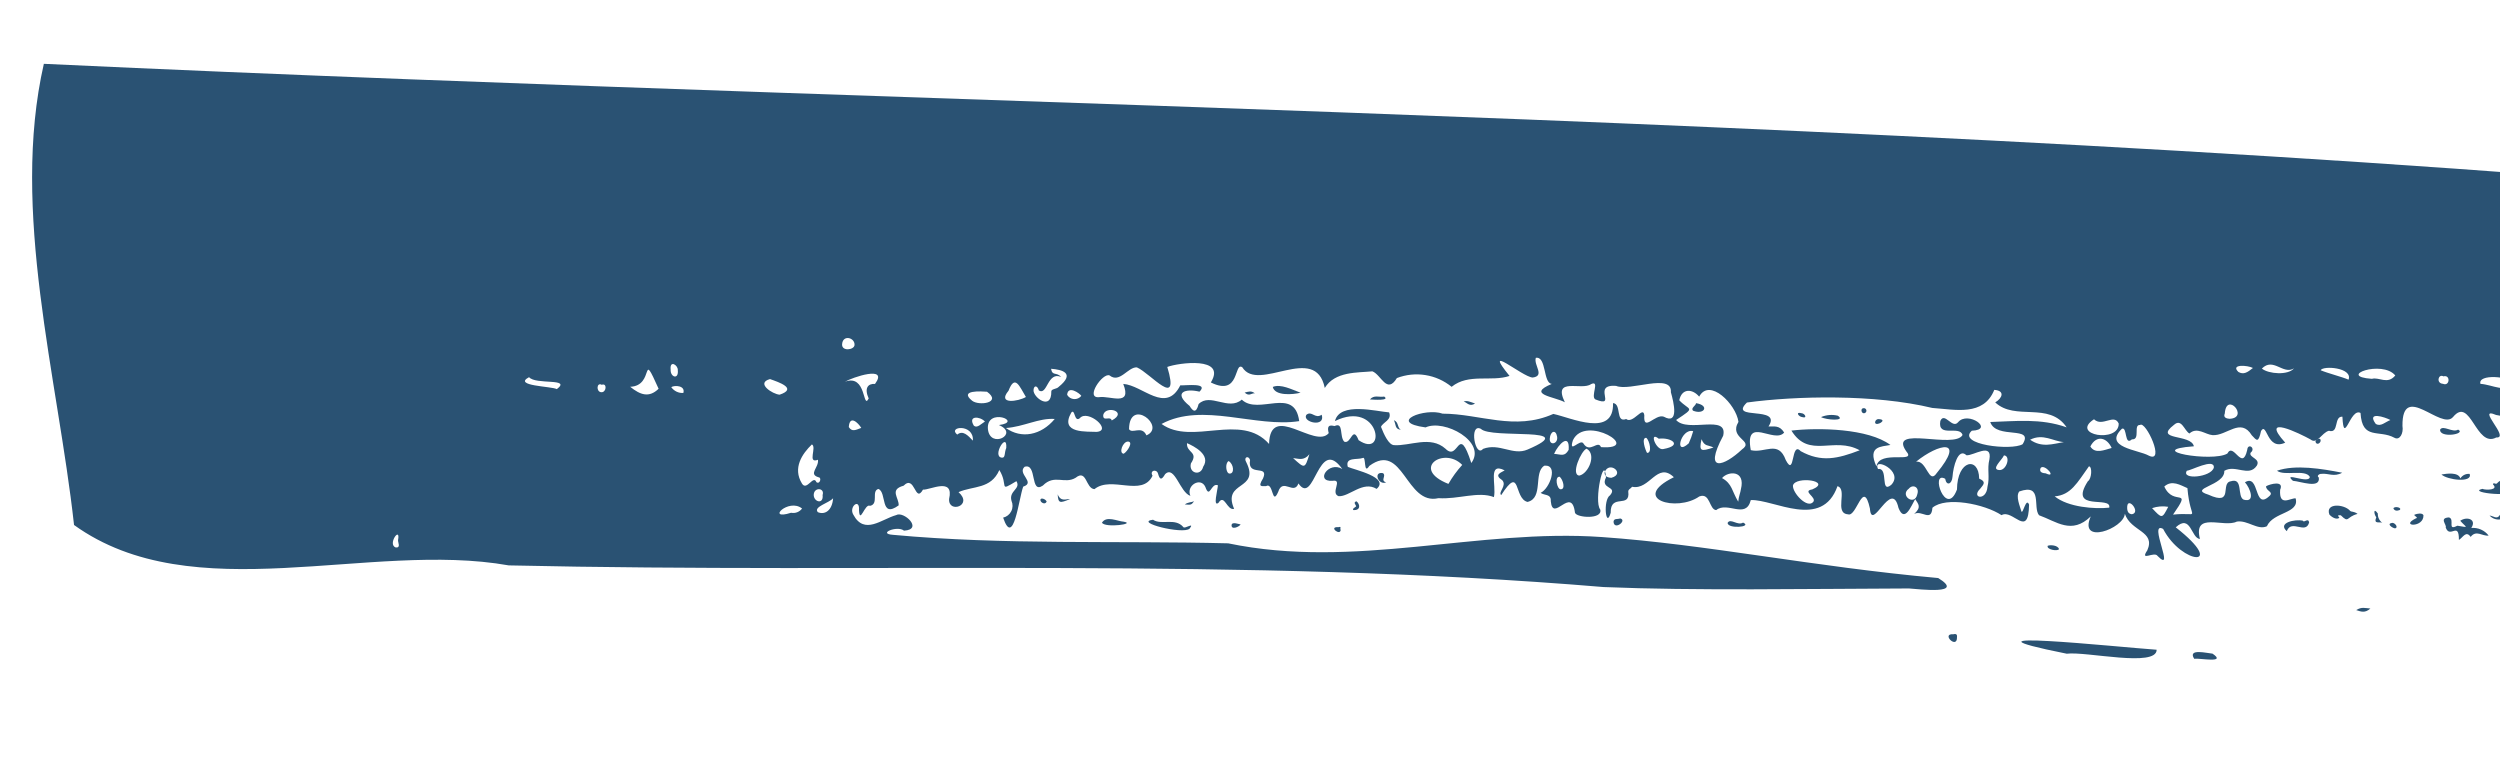 <svg xmlns="http://www.w3.org/2000/svg" width="293" height="91" viewBox="0 0 293 91" fill="none"><g clip-path="url(#clip0_2_33)"><path d="M374.34 46.165C373.151 45.206 368.216 46.91 369.216 44.634C370.192 45.585 370.294 44.131 370.547 43.562C370.916 41.25 373.581 42.015 373.723 39.985C373.598 38.803 374.036 38.545 374.703 38.005C370.329 37.7 373.218 35.267 374.465 32.43C374.692 32.157 374.712 31.861 374.315 31.544C372.672 31.139 375.748 29.009 373.914 28.303C372.304 24.381 366.457 27.195 363.353 26.681C361.312 25.96 358.435 25.172 356.5 25.912C354.939 24.342 353.835 25.14 351.94 25.304C238.906 13.59 119.035 12.817 5.139 7.48C1.207 24.747 6.758 44.141 8.677 61.528C22.629 71.565 43.296 63.362 59.625 66.264C102.88 67.24 145.714 65.266 187.95 68.803C198.593 69.247 211.793 69.009 223.725 68.967C224.975 69.055 230.372 69.722 227.158 67.746C212.395 66.413 200.02 63.8 187.73 62.941C173.153 61.921 158.793 66.764 143.94 63.678C130.778 63.344 117.761 63.895 104.661 62.682C102.786 62.551 105.16 61.553 105.951 62.194C108.266 62.055 105.907 59.846 105.03 60.371C103.326 60.838 101.309 62.745 100.01 60.32C99.447 59.398 100.777 58.326 100.675 59.78C100.765 61.538 101.361 58.952 101.966 59.284C103.03 59.069 102.088 57.541 102.946 57.305C103.962 57.676 103.114 60.825 105.322 59.23C105.383 58.351 104.195 57.392 105.898 56.926C107.25 55.559 107.217 59.066 108.172 57.386C109.003 57.444 111.836 55.882 111.235 58.476C111.113 60.218 114.112 59.263 112.339 57.677C114.063 56.922 116.129 57.355 117.123 55.087C118.251 56.917 116.94 57.701 119.123 56.392C119.686 57.315 118.21 57.501 118.546 58.696C118.632 58.889 118.674 59.097 118.67 59.307C118.665 59.518 118.615 59.724 118.521 59.913C118.428 60.101 118.294 60.267 118.129 60.398C117.964 60.528 117.772 60.621 117.567 60.669C118.785 64.263 119.398 58.459 119.918 57.034C121.415 56.552 119.183 55.521 120.08 54.708C121.578 54.226 120.688 57.963 122.225 56.906C123.577 55.539 124.745 56.781 126.056 56.001C127.387 54.929 127.224 57.255 128.269 57.328C130.265 55.709 133.851 58.305 135.078 55.756C134.701 55.144 135.552 54.913 135.722 55.512C135.893 56.11 136.075 56.411 136.553 55.57C137.678 54.476 138.286 57.732 139.515 58.115C138.972 56.904 140.721 55.861 141.265 57.064C141.787 58.562 141.93 56.524 142.741 56.878C142.7 57.461 142.141 59.462 142.805 58.93C143.511 57.807 143.788 59.874 144.639 59.637C143.2 56.323 147.72 57.514 146.069 54.186C145.692 53.573 146.337 53.329 146.508 53.916C146.154 55.94 148.775 54.375 148.028 56.071C147.322 57.194 147.967 56.942 148.385 56.972C149.257 56.454 149.053 59.363 149.801 57.657C150.341 55.944 151.655 58.087 152.177 56.658C154.075 59.417 154.458 50.971 157.318 54.97C155.711 53.981 154.072 56.494 156.173 56.351C157.444 56.139 155.865 57.791 156.888 58.153C158.138 58.24 159.736 56.304 161.342 57.299C162.9 55.947 158.773 55.072 157.963 54.718C157.626 53.53 159.067 53.919 159.712 53.676C160.146 53.405 159.776 55.728 160.482 54.606C164.454 51.671 164.757 59.29 168.588 58.385C170.882 58.546 173.258 57.547 175.089 58.261C175.397 56.822 174.33 54.112 176.35 55.129C175.916 55.399 175.059 55.625 176.062 56.282C176.646 56.909 175.542 57.707 175.94 58.024C178.285 54.389 177.376 58.425 179.024 58.826C180.939 58.374 179.686 55.364 180.997 54.579C182.68 54.407 181.644 57.258 180.562 57.761C180.959 58.09 181.812 57.848 181.75 58.727C181.986 61.37 184.187 56.85 184.587 60.09C184.753 60.688 187.877 60.907 187.546 59.711C186.77 58.781 188.014 53.02 188.223 55.959C187.497 57.37 189.624 56.933 188.705 58.041C187.833 58.566 188.214 62.102 188.774 60.094C188.725 57.752 191.102 59.67 190.832 57.603C190.852 57.315 191.058 57.329 191.286 57.048C193.351 57.493 194.221 54.041 196.176 55.929C190.973 58.489 196.515 60.048 199.157 58.185C200.448 57.689 200.306 59.727 201.137 59.785C202.468 58.713 204.618 60.905 205.194 58.607C207.925 58.509 213.531 62.114 215.354 56.98C216.584 57.356 214.924 60.163 216.592 60.279C217.608 60.651 218.354 56.017 219.152 59.583C219.361 62.522 221.703 55.963 222.503 59.528C223.212 61.329 223.98 59.331 224.459 58.492C224.836 59.105 225.229 59.422 224.336 60.243C225.208 59.717 226.356 61.26 226.479 59.509C228.042 58.157 232.582 59.06 234.581 60.377C235.892 59.592 237.734 63.224 237.807 59.141C237.455 58.241 237.101 60.256 236.915 59.954C236.749 59.356 236.206 58.154 236.66 57.599C239.453 56.621 238.206 59.458 238.976 60.387C241.021 61.117 242.795 62.702 245.038 60.521C243.544 63.925 248.912 61.965 249.034 60.214C249.729 62.311 252.661 62.227 251.667 64.495C250.735 65.891 252.498 64.553 252.876 65.165C255.029 67.357 251.705 60.988 253.519 61.989C255.732 66.24 261.144 66.619 254.995 61.803C256.786 60.169 256.789 63.093 257.832 63.166C257.012 59.896 260.639 61.901 262.156 61.131C263.427 60.93 264.594 62.178 265.678 61.678C266.425 59.971 269.549 60.189 269.046 58.405C268.422 58.361 267.091 59.433 267.233 57.402C267.733 56.264 266.024 56.731 265.586 56.986C265.545 57.57 266.589 57.643 265.922 58.182C264.133 59.809 264.856 55.474 263.106 56.524C263.69 57.151 264.405 58.953 262.964 58.562C262.154 58.205 262.94 55.926 261.443 56.408C260.173 56.609 261.864 59.361 258.822 57.976C256.364 57.217 260.778 56.948 260.689 55.182C262 54.398 263.566 55.97 264.499 54.572C264.978 53.731 263.522 53.629 263.769 53.06C264.435 52.52 263.433 51.864 263.372 52.742C262.776 55.327 261.77 51.747 261.044 53.158C259.294 54.209 251.025 52.758 257.123 52.305C256.812 50.822 252.355 51.671 254.787 49.797C255.685 48.985 255.996 50.468 256.6 50.807C257.498 49.987 258.475 50.938 259.311 50.997C260.974 51.113 262.599 48.882 263.912 51.018C264.496 51.645 264.682 51.948 264.996 50.507C265.702 49.392 265.664 52.899 267.827 51.878C264.719 48.448 269.576 50.828 270.785 51.498C271.576 52.14 272.096 50.714 272.947 50.485C274.177 50.861 273.488 48.763 274.531 48.836C274.7 52.357 275.443 47.735 276.653 48.398C276.847 51.633 278.825 50.309 280.636 51.311C281.241 51.643 281.715 50.8 281.569 49.915C281.517 44.649 286.129 50.523 287.501 48.868C289.558 46.377 290.174 52.564 292.568 51.27C294.231 51.387 290.101 47.589 292.54 48.634C296.481 49.21 292.589 50.975 295.048 51.733C296.943 51.576 305.046 52.433 300.602 50.074C299.483 51.169 298.789 49.071 297.67 50.17C296.4 50.37 294.732 50.254 295.101 47.942C295.786 47.115 303.346 46.767 299.454 48.536C298.87 47.917 296.728 48.646 298.163 49.032C299.831 49.149 301.519 48.977 303.141 49.681C303.661 48.256 303.847 48.558 304.432 49.185C306.98 51.701 309.471 48.951 312.011 48.542C309.163 50.391 316.698 50.331 316.559 49.447C315.431 47.616 319.613 47.612 320.178 48.527C320.369 48.841 320.555 49.139 320.782 48.87C321.968 46.905 323.076 49.03 324.764 48.847C325.367 49.19 324.038 50.258 325.307 50.058C326.344 50.131 328.117 51.716 327.242 49.318C328.821 47.669 327.788 53.446 329.639 50.948C328.442 47.065 331.012 49.284 332.694 49.113C333.132 48.854 333.071 49.726 332.839 49.999C331.741 50.798 333.906 52.709 334.344 52.442C335.49 51.061 334.048 50.67 333.464 50.043C335.006 48.986 335.006 48.986 336.216 49.649C337.651 50.05 338.921 49.838 338.738 52.46C339.278 50.746 340.426 52.288 341.318 51.468C339.964 49.911 342.609 50.979 342.504 49.51C342.399 48.04 340.629 49.378 340.291 48.182C342.667 47.175 362.887 48.3 359.579 50.703C355.267 49.519 350.625 50.077 346.293 49.188C341.826 47.116 342.782 54.493 346.754 51.558C344.962 50.26 347.249 50.42 348.065 50.775C350.475 49.184 350.693 55.047 352.942 52.867C354.5 51.514 356.836 54.015 358.711 54.146C359.775 53.931 360.646 53.406 361.629 54.35C362.439 54.708 362.808 52.392 363.543 53.906C364.692 55.448 366.351 52.641 367.459 54.758C370.478 53.508 372.491 51.607 368.347 51.021C364.055 46.619 377.722 51.663 374.34 46.165ZM46.382 64.166C45.359 63.804 46.978 61.573 46.65 63.309C46.63 63.597 47.007 64.209 46.382 64.166ZM65.261 45.605C64.657 45.263 60.051 45.241 62.007 44.205C62.782 45.135 67.025 44.267 65.261 45.605ZM70.466 45.969C69.842 45.926 69.923 44.759 70.527 45.098C71.17 44.846 71.09 46.013 70.466 45.969ZM73.858 45.331C76.797 45.235 75.015 40.729 77.189 45.563C76.069 46.651 75.047 46.29 73.858 45.331ZM78.601 43.317C78.475 42.144 79.478 42.8 79.438 43.376C79.562 44.557 78.54 44.196 78.601 43.317ZM80.085 46.056C79.811 46.073 79.536 46.019 79.288 45.899C79.04 45.779 78.827 45.597 78.67 45.37C79.103 45.112 80.353 45.199 80.085 46.056ZM91.373 46.258C90.542 46.2 88.536 44.895 90.245 44.428C91.268 44.79 93.515 45.533 91.373 46.258ZM92.711 60.096C89.711 61.059 92.415 58.324 94.002 59.599C93.856 59.797 93.657 59.948 93.428 60.036C93.199 60.124 92.949 60.145 92.709 60.095L92.711 60.096ZM93.993 56.677C92.865 54.846 94.03 53.171 95.155 52.083C95.759 52.414 94.574 54.38 95.864 53.883C96.01 54.77 94.698 55.561 95.928 55.936C96.346 55.965 96.079 56.822 95.681 56.505C95.322 55.604 94.555 57.59 93.992 56.676L93.993 56.677ZM95.372 57.946C95.433 57.075 96.683 57.163 96.41 58.019C96.539 59.191 95.311 58.816 95.371 57.944L95.372 57.946ZM95.854 60.028C95.271 59.4 97.186 58.948 97.64 58.393C97.537 59.849 96.664 60.372 95.853 60.027L95.854 60.028ZM98.695 40.338C98.776 39.179 100.212 39.568 100.151 40.44C100.107 41.022 98.632 41.216 98.694 40.337L98.695 40.338ZM99.479 50.047C99.581 48.593 100.564 49.537 100.941 50.149C100.294 50.393 99.856 50.651 99.476 50.046L99.479 50.047ZM102.557 44.994C101.72 44.935 101.267 45.49 101.81 46.701C101.084 48.111 101.596 43.762 99.015 44.746C99.883 44.227 104.174 42.77 102.555 44.992L102.557 44.994ZM245.416 49.136C246.398 50.088 247.772 48.426 248.313 49.639C248.358 51.975 242.569 50.984 245.417 49.138L245.416 49.136ZM247.487 52.502C246.636 52.732 245.551 53.242 244.988 52.327C245.713 50.914 246.943 51.29 247.486 52.501L247.487 52.502ZM118.197 45.799C118.964 43.804 119.488 45.302 120.237 46.528C119.365 47.051 116.825 47.452 118.196 45.797L118.197 45.799ZM112.187 50.937C110.999 49.971 114.163 49.614 114.021 51.644C113.436 51.022 112.852 50.394 112.186 50.935L112.187 50.937ZM114.143 49.901C113.388 48.675 114.849 48.777 115.434 49.405C114.993 49.669 114.535 50.216 114.142 49.899L114.143 49.901ZM113.927 46.961C112.341 45.677 115.052 45.866 115.676 45.91C117.47 47.208 114.718 47.602 113.927 46.961ZM115.784 50.303C115.554 47.661 120.032 49.435 117.074 49.815C119.513 50.86 116.04 52.667 115.785 50.303L115.784 50.303ZM117.435 53.639C116.185 53.552 118.077 50.464 117.934 52.502C117.688 53.071 117.853 53.669 117.436 53.639L117.435 53.639ZM117.89 50.163C119.991 50.02 121.741 48.971 123.615 49.102C122.012 51.035 119.684 51.459 117.891 50.161L117.89 50.163ZM124.086 45.334C123.859 45.608 123.235 45.564 123.214 45.86C123.258 48.2 121.067 46.585 121.128 45.714C121.169 45.13 121.587 45.16 121.753 45.758C122.756 46.406 122.753 43.483 124.374 44.181C123.791 43.554 123.337 44.109 123.185 43.222C124.436 43.31 126.083 43.714 124.087 45.333L124.086 45.334ZM125.069 46.279C125.15 45.112 126.545 46.093 126.731 46.395C126.629 46.523 126.497 46.625 126.347 46.691C126.197 46.757 126.033 46.785 125.869 46.773C125.706 46.762 125.548 46.71 125.408 46.624C125.269 46.538 125.153 46.419 125.07 46.277L125.069 46.279ZM128.532 50.617C127.489 50.544 124.119 50.887 125.551 48.361C126.004 47.806 125.882 49.549 126.547 49.017C127.467 47.907 130.424 50.452 128.533 50.616L128.532 50.617ZM130.297 49.279C130.131 48.681 129.239 49.495 129.3 48.623C129.589 47.469 132.254 48.242 130.298 49.277L130.297 49.279ZM131.701 53.176C131.076 53.133 131.596 51.708 132.22 51.751C132.845 51.795 132.14 52.908 131.702 53.176L131.701 53.176ZM134.362 51.025C133.819 49.814 132.694 50.908 132.322 50.296C132.376 46.499 136.737 50.017 134.363 51.024L134.362 51.025ZM141.012 54.703C140.724 55.855 139.283 55.458 139.575 54.313C140.508 52.916 139.033 53.102 139.114 51.936C139.926 52.287 141.946 53.306 141.013 54.702L141.012 54.703ZM144.095 55.505C143.677 55.475 143.552 54.294 143.991 54.036C144.596 54.366 144.721 55.547 144.096 55.504L144.095 55.505ZM151.549 53.688C152.174 53.732 152.779 54.064 153.464 53.236C152.926 54.948 152.926 54.949 151.549 53.688ZM169.754 56.713C165.275 54.938 169.228 52.29 171.373 54.488C170.754 55.168 170.211 55.914 169.755 56.712L169.754 56.713ZM179.033 52.686C177.309 53.442 175.743 51.87 173.808 52.61C172.895 53.719 172.137 49.569 173.552 50.255C174.721 51.5 185.506 49.918 179.034 52.685L179.033 52.686ZM181.634 51.406C181.695 50.528 182.34 50.283 182.492 51.166C182.643 52.048 181.574 52.277 181.635 51.405L181.634 51.406ZM182.895 57.342C182.477 57.312 182.165 55.829 182.79 55.873C183.184 56.189 183.52 57.386 182.895 57.342ZM183.845 52.726C183.366 53.568 182.973 53.251 182.136 53.193C182.639 52.054 183.99 50.687 183.847 52.725L183.845 52.726ZM185.098 55.738C184.061 55.665 185.301 52.828 185.946 52.584C187.156 53.253 186.163 55.52 185.099 55.737L185.098 55.738ZM187.637 52.407C187.28 51.505 186.325 53.198 185.576 51.973C185.199 51.36 183.806 53.31 184.346 51.597C185.82 48.479 192.636 52.753 187.637 52.404L187.637 52.407ZM188.849 56C188.642 55.985 188.018 55.942 188.059 55.358C188.578 53.932 190.558 55.532 188.848 55.999L188.849 56ZM192.713 48.672C192.584 47.49 191.382 49.743 190.587 49.109C189.297 49.597 190.085 47.315 189.046 47.242C189.174 51.347 184.115 48.946 182.051 48.512C177.515 50.533 173.469 48.491 169.075 48.481C167.035 47.752 162.519 49.484 167.079 50.093C169.241 49.079 174.288 51.77 172.438 54.267C170.889 49.483 170.981 54.165 169.415 52.594C167.642 51.008 165.248 52.303 163.373 52.171C162.748 52.128 162.204 50.925 161.852 50.024C162.099 49.455 163.163 49.233 162.805 48.331C161.349 48.23 157.037 47.052 156.455 49.349C161.657 46.789 162.624 53.876 159.23 51.591C158.515 49.79 158.352 52.116 157.542 51.763C156.958 51.143 157.498 49.422 156.414 49.932C156.208 49.918 155.391 49.571 155.729 50.761C154.13 52.697 148.869 47.068 148.733 52.031C145.435 48.292 139.718 52.276 136.132 49.688C140.915 47.099 147.188 50.16 152.267 49.355C151.721 45.221 147.5 48.721 145.537 46.836C143.978 48.189 141.829 45.99 140.477 47.358C140.189 48.511 139.791 48.186 139.419 47.574C137.435 45.974 138.937 45.5 140.578 45.904C141.704 44.81 138.956 45.204 138.332 45.16C136.626 48.55 133.938 45.154 131.644 44.994C132.711 47.695 130.086 46.346 128.817 46.547C127.129 46.719 129.227 43.652 130.038 43.998C131.226 44.964 132.205 42.985 133.243 43.057C134.87 43.758 138.335 48.089 136.806 43.006C138.097 42.518 143.802 41.744 141.91 44.824C145.351 46.526 144.592 42.386 145.594 43.041C147.472 46.096 154.168 40.132 155.264 45.468C156.444 43.503 159.155 43.693 160.838 43.52C161.861 43.882 162.53 46.265 163.715 44.308C164.78 43.899 165.934 43.778 167.06 43.959C168.187 44.139 169.245 44.614 170.129 45.335C172.125 43.723 174.779 44.784 176.918 44.059C173.64 40.03 178.374 44.16 179.623 44.248C181.105 44.062 179.725 42.793 179.997 41.936C181.268 41.724 180.831 44.919 181.875 44.992C178.855 46.242 182.191 46.475 183.4 47.146C181.936 44.12 185.376 45.823 186.475 45.017C187.559 44.514 186.374 46.471 186.977 46.811C189.628 47.872 186.475 45.017 189.394 45.221C191.021 45.921 195.99 43.641 195.827 45.971C196.164 47.16 196.813 49.839 194.999 48.837C193.983 48.462 192.571 50.709 192.714 48.671L192.713 48.672ZM193.033 53.08C192.842 52.766 192.318 51.27 192.944 51.314C193.341 51.638 193.657 53.122 193.033 53.079L193.033 53.08ZM194.948 52.627C194.091 52.857 193.216 50.458 194.405 51.416C195.881 51.229 197.276 52.203 194.948 52.627ZM197.921 51.959C196.136 53.585 197.006 50.136 198.441 50.534C198.308 51.022 198.134 51.499 197.921 51.958L197.921 51.959ZM199.423 51.477C199.775 52.377 200.213 52.119 200.819 52.45C199.318 52.932 199.11 52.917 199.42 51.476L199.423 51.477ZM204.029 57.358C204.009 57.646 203.762 58.215 203.721 58.798C202.972 57.573 203.032 56.702 201.823 56.031C202.51 55.203 204.611 55.053 204.03 57.357L204.029 57.358ZM204.148 52.684C202.131 54.591 199.551 55.583 201.956 51.069C202.556 48.485 197.794 50.778 196.439 49.222C198.848 47.639 197.977 48.164 196.808 46.91C197.116 45.47 198.366 45.557 199.144 46.487C200.344 44.233 203.471 47.376 203.748 49.443C202.563 51.407 205.687 51.626 204.147 52.683L204.148 52.684ZM212.405 57.357C211.134 57.558 212.968 58.273 212.509 58.826C211.824 59.653 210.071 57.78 210.133 56.901C210.42 55.756 214.775 56.35 212.406 57.355L212.405 57.357ZM221.647 56.831C220.315 57.91 221.376 54.764 220.106 54.972C219.372 53.458 223.231 55.19 221.648 56.831L221.647 56.831ZM224.71 57.921C224.402 59.361 222.608 58.075 223.713 57.273C224.167 56.717 224.984 57.064 224.71 57.92L224.71 57.921ZM226.979 55.453C226.04 56.849 225.831 53.911 224.562 54.111C227.224 51.959 230.407 51.306 226.98 55.452L226.979 55.453ZM233.158 53.837C232.87 54.99 233.227 55.89 232.934 57.035C232.812 58.785 230.958 58.358 232.082 57.276C232.541 56.721 232.768 56.447 231.957 56.094C231.929 53.466 229.388 53.867 229.357 57.374C228.069 60.792 226.163 55.103 227.976 56.112C228.127 56.999 228.773 56.747 228.834 55.872C228.915 54.713 229.491 52.409 230.473 53.36C231.304 53.417 233.513 51.814 233.159 53.836L233.158 53.837ZM234.326 55.092C233.288 55.019 234.619 53.94 234.866 53.37C235.698 53.428 235.163 55.148 234.327 55.09L234.326 55.092ZM237.049 52.062C235.738 52.845 229.304 52.106 231.094 50.48C233.82 50.37 230.632 48.103 229.487 49.485C228.801 50.32 227.9 48.209 227.406 49.339C227.052 51.362 229.673 49.798 230.01 50.983C229.057 52.675 221.303 49.796 223.393 52.865C224.747 54.421 220.268 52.646 219.915 54.663C218.828 52.249 220.495 52.365 221.559 52.151C218.97 50.211 213.12 50.099 209.954 50.464C212.025 53.821 214.933 51.101 217.956 52.774C215.375 53.767 213.461 54.211 211.042 52.877C209.873 51.623 210.4 56.045 209.293 53.92C208.418 51.521 206.834 53.169 205.192 52.757C204.433 48.615 207.958 52.075 209.103 50.693C208.54 49.778 207.894 50.022 207.27 49.978C208.909 47.466 202.502 49.355 204.741 47.175C210.446 46.401 219.673 46.171 226.465 47.811C229.17 48 232.466 48.817 233.73 45.693C234.98 45.78 234.713 46.637 233.84 47.162C236.196 49.374 240.13 47.015 242.212 50.085C239.149 48.995 236.196 49.374 233.258 49.459C233.946 51.554 238.462 49.821 237.049 52.062ZM237.927 51.536C239.444 50.766 240.632 51.726 241.882 51.813C240.613 52.02 239.322 52.515 237.928 51.535L237.927 51.536ZM239.743 55.473C239.536 55.458 238.912 55.415 239.159 54.846C239.622 54.287 241.159 56.146 239.74 55.468L239.743 55.473ZM247.203 59.497C245.519 59.68 242.394 59.461 240.81 58.174C242.704 58.017 243.431 56.606 244.823 54.655C245.241 54.684 245.139 56.139 244.701 56.398C242.357 60.037 247.517 58.053 247.204 59.493L247.203 59.497ZM249.874 60.27C249.456 60.241 249.269 59.938 249.31 59.356C249.392 58.184 250.933 60.049 249.875 60.266L249.874 60.27ZM251.818 53.389C250.609 52.718 246.442 52.427 248.691 50.246C249.336 49.991 248.962 52.306 249.86 51.493C250.897 51.565 249.982 49.75 250.813 49.808C251.479 49.269 253.838 54.406 251.814 53.389L251.818 53.389ZM256.296 55.164C256.714 55.193 259.543 53.632 259.462 54.799C259.175 55.944 255.591 56.28 256.301 55.165L256.296 55.164ZM256.366 57.209C256.705 61.329 258.057 59.962 254.68 60.312C257.01 56.967 254.741 59.442 253.655 57.02C254.553 56.208 255.55 56.864 256.367 57.21L256.366 57.209ZM254.117 59.397C253.391 60.808 253.391 60.808 252.222 59.554C252.831 59.344 253.483 59.291 254.118 59.398L254.117 59.397ZM261.33 49.082C261.118 49.067 260.493 49.023 260.746 48.455C260.93 45.834 263.639 48.947 261.331 49.082L261.33 49.082ZM262.341 43.594C261.359 42.65 263.44 42.796 264.045 43.127C263.38 43.668 262.946 43.934 262.342 43.595L262.341 43.594ZM265.087 43.2C266.439 41.833 267.546 43.958 268.856 43.174C268.172 44.003 265.88 43.843 265.089 43.196L265.087 43.2ZM275.251 44.497C274.44 44.151 272.793 43.739 271.981 43.393C272.229 42.824 275.771 43.072 275.252 44.498L275.251 44.497ZM278.447 49.693C277.299 48.151 279.551 48.894 280.156 49.226C279.512 49.478 279.052 50.025 278.448 49.694L278.447 49.693ZM277.982 44.398C273.815 44.107 279.182 42.144 280.728 44.004C279.817 45.114 278.835 44.157 277.983 44.398L277.982 44.398ZM286.312 44.981C285.481 44.923 285.769 43.77 286.373 44.11C287.225 43.873 287.124 45.328 286.312 44.981ZM290.706 44.987C290.369 43.799 294.118 44.061 294.893 44.99C293.563 46.075 292.163 45.089 290.707 44.987L290.706 44.987ZM301.328 45.73C300.724 45.398 299.872 45.628 299.701 45.038C299.994 43.891 301.807 44.892 301.328 45.73ZM331.122 41.676C330.353 41.767 329.575 41.713 328.827 41.516C329.687 41.291 330.332 41.042 331.124 41.682L331.122 41.676ZM326.631 34.053C327.256 34.096 327.759 35.883 326.928 35.825C326.304 35.786 325.781 34.288 326.632 34.058L326.631 34.053ZM327.239 37.308C326.971 38.172 326.14 38.114 326.222 36.947C326.283 36.081 327.301 36.442 327.24 37.317L327.239 37.308ZM325.998 40.145C327.599 41.14 325.623 42.464 324.914 40.656C325.183 39.804 325.766 40.431 325.999 40.15L325.998 40.145ZM324.126 42.938C324.751 42.982 326.041 42.494 326.167 43.668C325.048 44.762 322.815 43.734 321.607 43.059C322.439 43.122 323.336 42.31 324.127 42.944L324.126 42.938ZM316.876 41.853C317.5 41.897 319.538 39.694 318.564 41.67C318.276 42.823 317.108 41.569 317.006 43.023C316.507 44.169 316.045 41.8 316.877 41.858L316.876 41.853ZM314.031 46.618C312.075 47.654 307.945 43.855 308.436 48.861C307.26 44.683 304.769 47.432 302.179 45.5C304.327 44.78 315.615 44.983 314.032 46.618L314.031 46.618ZM313.976 38.429C314.269 37.285 315.705 37.675 315.377 39.404C314.979 39.09 314.128 39.32 313.976 38.434L313.976 38.429ZM326.094 47.758C323.423 46.985 316.181 48.817 315.554 45.849C317.614 46.295 327.588 44.358 326.095 47.763L326.094 47.758ZM327.823 37.935C327.492 36.747 328.404 35.638 328.282 37.381C328.16 39.124 329.909 38.081 329.808 39.535C329.082 40.954 327.516 39.381 327.824 37.94L327.823 37.935ZM330.697 47.784C329.694 47.135 327.89 49.049 327.593 47.277C327.693 45.827 332.233 46.731 330.697 47.784ZM338.821 48.352C337.736 48.862 332.194 47.31 335.566 46.959C336.127 47.879 341.228 46.774 338.819 48.352L338.821 48.352ZM346.31 43.028C343.462 44.877 345.121 42.069 346.557 42.467C346.532 42.759 346.511 43.046 346.305 43.032L346.31 43.028ZM356.145 46.061C355.576 46.007 355.003 46.065 354.457 46.232C355.555 45.438 357.969 43.847 356.138 46.065L356.145 46.061ZM364.753 51.627C364.108 51.882 364.003 50.409 364.814 50.755C366.935 50.318 366.662 51.187 364.747 51.631L364.753 51.627Z" fill="#2A5273"></path><path d="M252.76 76.149C248.13 75.825 227.27 73.615 242.222 76.615C244.494 76.323 252.766 78.256 252.76 76.149Z" fill="#2A5273"></path><path d="M272.087 55.535C272.846 55.44 273.562 55.939 274.502 55.403C272.129 54.937 269.014 54.418 266.863 55.17C267.719 55.831 270.179 54.952 270.713 55.889C270.65 56.787 267.459 55.212 268.731 56.352C269.629 56.415 271.964 57.33 271.765 55.963C271.474 55.794 271.796 55.515 272.087 55.535Z" fill="#2A5273"></path><path d="M288.184 63.278C288.653 63.01 289.012 62.133 289.56 62.924C290.221 62.068 290.915 62.866 291.67 62.771C291.433 62.462 291.123 62.218 290.767 62.062C290.411 61.906 290.021 61.842 289.633 61.877C290.305 60.87 289.129 60.486 288.341 61.034C289.033 61.835 289.486 61.866 288 61.612C286.75 62.276 287.753 60.843 287.018 60.641C285.811 60.705 286.804 61.528 286.635 61.817C287.136 63.205 288.188 61.023 288.184 63.278Z" fill="#2A5273"></path><path d="M290.932 57.294C288.95 57.757 295.514 58.366 293.636 57.331C293.251 56.402 295.999 57.946 296.114 56.301C295.013 56.976 293.615 55.525 292.636 56.659C292.478 56.797 292.198 56.476 292.177 56.776C292.876 57.43 291.37 57.473 290.932 57.294Z" fill="#2A5273"></path><path d="M275.432 59.868C274.74 59.068 272.5 58.911 273.001 60.3C273.279 60.62 273.857 60.961 274.177 60.682C273.899 60.362 274.046 60.373 274.346 60.394C275.327 61.364 274.934 60.587 276.307 60.23C275.88 59.899 275.573 60.026 275.432 59.868Z" fill="#2A5273"></path><path d="M135.134 60.912C132.862 61.203 138.615 62.659 139.415 61.963C140.077 61.107 138.807 62.069 138.678 61.763C137.706 60.642 136.137 61.586 135.134 60.912Z" fill="#2A5273"></path><path d="M269.901 61.027C269.013 60.816 266.877 61.266 268.011 62.25C268.563 60.785 270.23 62.706 270.631 61.23C270.528 60.621 270.028 61.338 269.901 61.027Z" fill="#2A5273"></path><path d="M259.309 76.607C258.71 76.565 256.348 75.95 257.162 77.209C257.771 77.102 261.028 77.78 259.309 76.607Z" fill="#2A5273"></path><path d="M289.446 55.542C289.233 55.518 289.018 55.555 288.825 55.648C288.632 55.741 288.469 55.886 288.356 56.067C288.109 55.298 286.746 55.505 286.136 55.611C286.842 56.264 289.82 56.621 289.446 55.542Z" fill="#2A5273"></path><path d="M131.705 61.144C130.961 61.092 129.658 60.4 129.147 61.266C129.553 61.899 133.19 61.401 131.705 61.144Z" fill="#2A5273"></path><path d="M283.101 60.774C281.232 61.697 284.076 61.896 284.03 60.389C283.904 60.08 283.297 60.189 282.986 60.316C282.826 60.457 283.56 60.657 283.101 60.774Z" fill="#2A5273"></path><path d="M288.087 50.35C287.457 50.757 286.323 49.773 285.981 50.352C285.91 51.4 289.099 50.871 288.087 50.35Z" fill="#2A5273"></path><path d="M204.288 61.246C203.657 61.656 202.822 60.693 202.481 61.272C202.432 62.02 205.453 61.781 204.288 61.246Z" fill="#2A5273"></path><path d="M162.087 55.453C160.9 55.221 161.534 56.918 162.461 56.532C161.728 56.329 162.514 55.784 162.087 55.453Z" fill="#2A5273"></path><path d="M228.933 74.334C227.436 74.229 229.406 76.171 229.36 74.664C229.371 74.514 229.392 74.217 228.933 74.334Z" fill="#2A5273"></path><path d="M241.316 64.359C241.196 63.897 240.299 63.834 239.992 63.966C239.809 64.402 241.142 64.645 241.316 64.359Z" fill="#2A5273"></path><path d="M293.303 62.609C293.592 62.782 294.047 62.661 294.348 62.682C294.389 62.086 292.597 61.961 293.303 62.609Z" fill="#2A5273"></path><path d="M189.881 60.762C189.572 60.889 189.137 60.71 189.106 61.158C189.18 62.217 190.767 60.973 189.881 60.762Z" fill="#2A5273"></path><path d="M278.681 60.186C278.134 59.396 278.222 60.303 278.502 60.624C278.14 61.501 278.918 61.103 279.208 61.275C279.036 61.153 278.897 60.989 278.805 60.798C278.712 60.608 278.67 60.398 278.681 60.186Z" fill="#2A5273"></path><path d="M276.147 71.503C276.735 71.693 277.171 71.876 277.812 71.319C277.215 71.276 276.775 71.097 276.147 71.503Z" fill="#2A5273"></path><path d="M293.251 60.827C293.699 60.859 293.156 60.069 292.983 60.358C292.642 60.936 292.229 60.454 291.776 60.422C291.958 60.623 292.194 60.767 292.455 60.839C292.716 60.91 292.992 60.906 293.251 60.827Z" fill="#2A5273"></path><path d="M158.608 59.779C159.505 59.841 159.408 59.083 158.98 58.751C158.522 58.867 158.949 59.199 158.938 59.349C158.78 59.489 158.471 59.616 158.608 59.779Z" fill="#2A5273"></path><path d="M144.342 61.543C144.3 62.141 145.229 61.753 145.401 61.464C145.248 61.454 144.373 61.095 144.342 61.543Z" fill="#2A5273"></path><path d="M123.957 57.933C124.035 58.992 124.183 59.002 125.422 58.486C124.973 58.455 124.342 58.865 123.957 57.933Z" fill="#2A5273"></path><path d="M156.848 61.785C155.651 61.701 157.075 62.85 157.127 62.105C156.988 61.943 157.309 61.663 156.848 61.785Z" fill="#2A5273"></path><path d="M280.298 61.294C279.689 61.404 280.404 61.903 280.704 61.924C281.164 61.806 280.609 61.167 280.298 61.294Z" fill="#2A5273"></path><path d="M121.933 58.583C121.912 58.883 122.489 59.224 122.67 58.783C122.544 58.474 121.954 58.283 121.933 58.583Z" fill="#2A5273"></path><path d="M139.946 58.75C139.636 58.881 139.187 58.849 138.866 59.125C139.614 59.178 139.614 59.178 139.946 58.75Z" fill="#2A5273"></path><path d="M281.241 59.776C281.562 59.498 280.675 59.282 280.504 59.572C280.627 59.881 280.927 59.902 281.241 59.776Z" fill="#2A5273"></path><path d="M271.98 51.654C272.012 51.206 271.392 51.465 271.371 51.764C271.491 52.223 271.959 51.955 271.98 51.654Z" fill="#2A5273"></path><path d="M152.425 46.026C151.401 45.653 150.098 44.961 149.171 45.348C149.394 46.417 151.508 46.263 152.425 46.026Z" fill="#2A5273"></path><path d="M154.902 48.606C154.112 49.152 153.736 48.07 153.096 48.628C152.593 49.494 155.396 50.144 154.902 48.606Z" fill="#2A5273"></path><path d="M162.228 46.477C161.619 46.587 161.042 46.245 160.553 46.814C161.005 46.845 162.945 46.981 162.228 46.477Z" fill="#2A5273"></path><path d="M163.362 49.256C163.63 49.724 163.441 50.311 164.187 50.363C163.747 50.183 163.952 49.445 163.362 49.256Z" fill="#2A5273"></path><path d="M171.542 47.046C171.98 47.229 172.249 47.697 172.876 47.291C172.29 47.098 172.001 46.928 171.542 47.046Z" fill="#2A5273"></path><path d="M145.871 46.013C146.438 46.502 146.619 46.065 147.068 46.096C146.64 45.765 146.329 45.891 145.871 46.013Z" fill="#2A5273"></path><path d="M215.39 48.719C214.735 48.56 214.046 48.618 213.425 48.882C214.004 49.224 216.393 49.391 215.39 48.719Z" fill="#2A5273"></path><path d="M211.123 48.425C210.39 48.225 210.793 48.856 211.243 48.888C211.83 49.077 211.571 48.456 211.123 48.425Z" fill="#2A5273"></path><path d="M220.244 49.125C220.183 49.113 220.121 49.114 220.061 49.13C220.001 49.146 219.946 49.175 219.9 49.216C219.853 49.257 219.817 49.308 219.793 49.365C219.77 49.422 219.76 49.484 219.764 49.546C219.881 50.004 221.288 49.198 220.244 49.125Z" fill="#2A5273"></path><path d="M218.467 47.835C218.019 47.804 218.125 48.413 218.425 48.434C218.464 48.436 218.503 48.431 218.541 48.419C218.578 48.406 218.613 48.386 218.642 48.361C218.672 48.335 218.697 48.303 218.714 48.268C218.732 48.233 218.742 48.194 218.745 48.155C218.748 48.116 218.743 48.076 218.73 48.039C218.718 48.002 218.698 47.967 218.672 47.937C218.646 47.908 218.615 47.883 218.579 47.866C218.544 47.848 218.506 47.838 218.467 47.835Z" fill="#2A5273"></path><path d="M198.415 48.128C199.729 48.67 200.408 47.516 198.777 47.251C198.756 47.549 198.137 47.807 198.415 48.128Z" fill="#2A5273"></path></g><defs><clipPath id="clip0_2_33"><rect width="293" height="91" fill="white"></rect></clipPath></defs></svg>